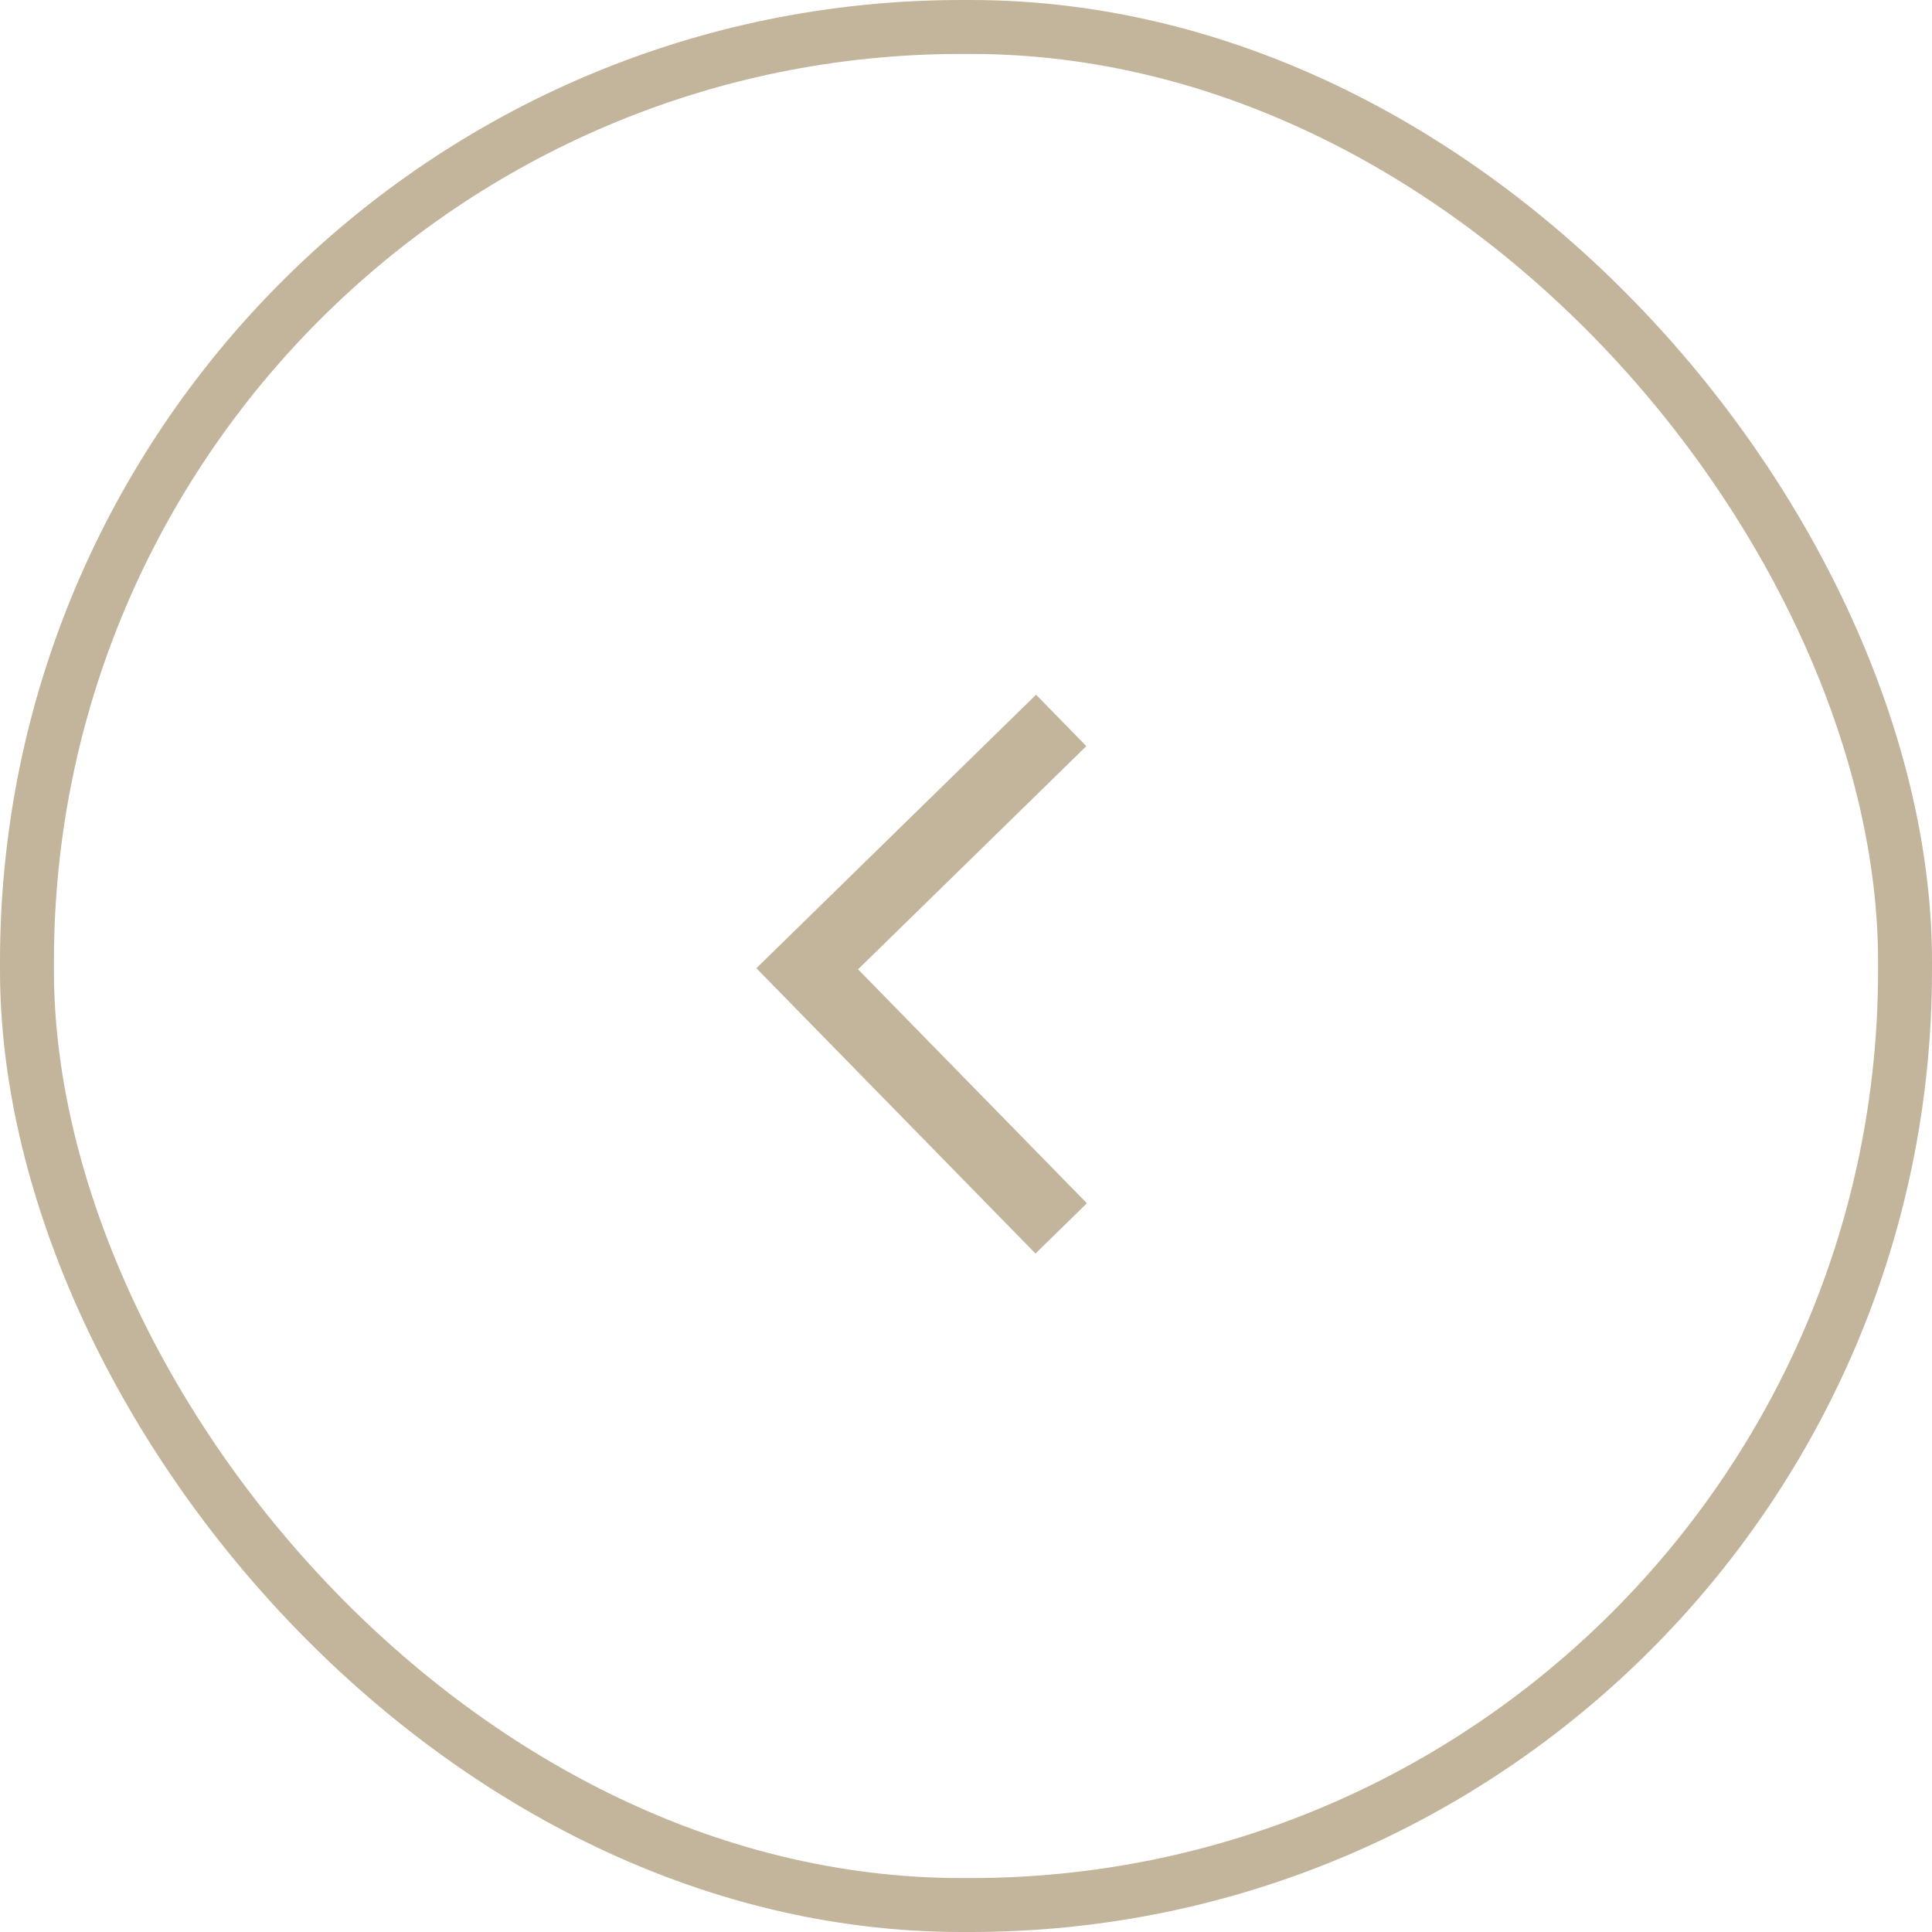 <svg xmlns="http://www.w3.org/2000/svg" width="53.742" height="53.742" viewBox="0 0 53.742 53.742">
  <g id="Group_16" data-name="Group 16" transform="translate(1295.203 446.039) rotate(180)">
    <g id="Group_14" data-name="Group 14" transform="translate(1241.74 399.047)">
      <rect id="Rectangle_2" data-name="Rectangle 2" width="52.242" height="52.242" rx="26" transform="translate(0.471 -6)" fill="none" stroke="#c3b49c" stroke-miterlimit="10" stroke-width="1.5"/>
    </g>
    <path id="Path" d="M0,7.065,7.222,0,14.13,7.065" transform="translate(1272.749 411.869) rotate(90)" fill="none" stroke="#c3b49c" stroke-miterlimit="10" stroke-width="2"/>
  </g>
</svg>
